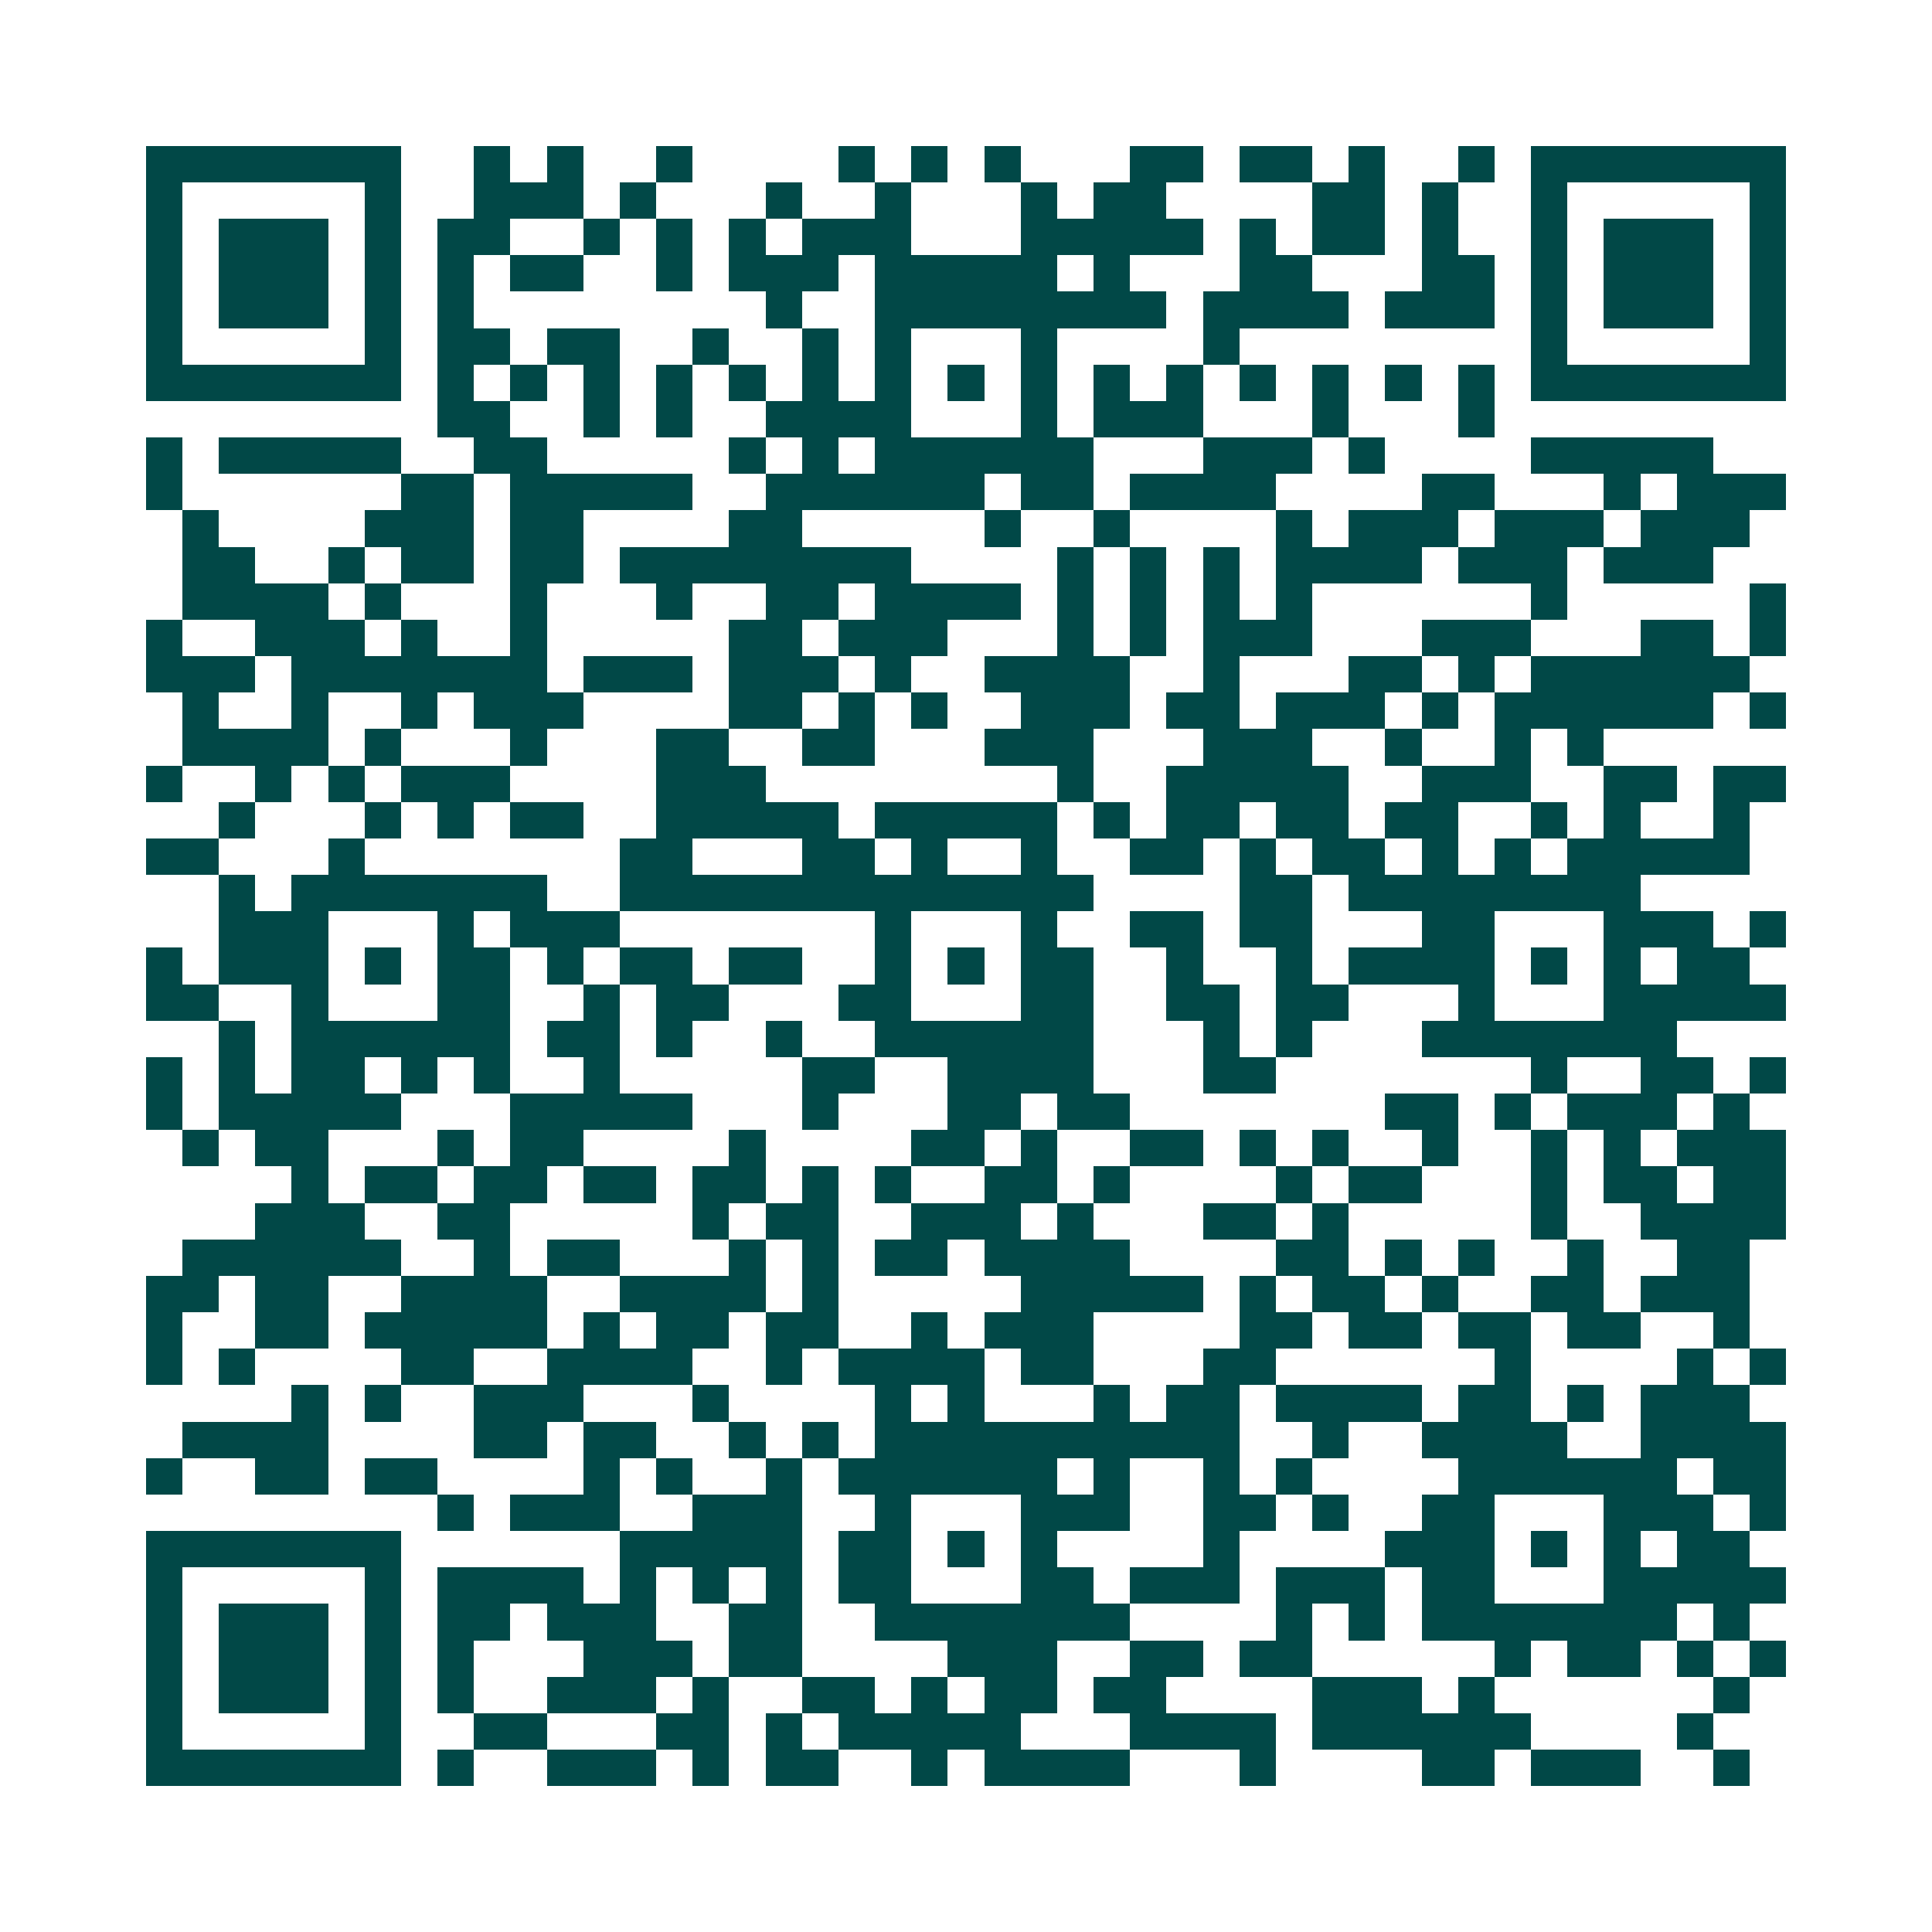 <svg xmlns="http://www.w3.org/2000/svg" width="200" height="200" viewBox="0 0 53 53" shape-rendering="crispEdges"><path fill="#ffffff" d="M0 0h53v53H0z"/><path stroke="#014847" d="M4 4.5h7m2 0h1m1 0h1m2 0h1m4 0h1m1 0h1m1 0h1m3 0h2m1 0h2m1 0h1m2 0h1m1 0h7M4 5.5h1m5 0h1m2 0h3m1 0h1m3 0h1m2 0h1m3 0h1m1 0h2m4 0h2m1 0h1m2 0h1m5 0h1M4 6.5h1m1 0h3m1 0h1m1 0h2m2 0h1m1 0h1m1 0h1m1 0h3m3 0h5m1 0h1m1 0h2m1 0h1m2 0h1m1 0h3m1 0h1M4 7.5h1m1 0h3m1 0h1m1 0h1m1 0h2m2 0h1m1 0h3m1 0h5m1 0h1m3 0h2m3 0h2m1 0h1m1 0h3m1 0h1M4 8.5h1m1 0h3m1 0h1m1 0h1m8 0h1m2 0h8m1 0h4m1 0h3m1 0h1m1 0h3m1 0h1M4 9.5h1m5 0h1m1 0h2m1 0h2m2 0h1m2 0h1m1 0h1m3 0h1m4 0h1m8 0h1m5 0h1M4 10.5h7m1 0h1m1 0h1m1 0h1m1 0h1m1 0h1m1 0h1m1 0h1m1 0h1m1 0h1m1 0h1m1 0h1m1 0h1m1 0h1m1 0h1m1 0h1m1 0h7M12 11.5h2m2 0h1m1 0h1m2 0h4m3 0h1m1 0h3m3 0h1m3 0h1M4 12.5h1m1 0h5m2 0h2m5 0h1m1 0h1m1 0h6m3 0h3m1 0h1m4 0h5M4 13.5h1m6 0h2m1 0h5m2 0h6m1 0h2m1 0h4m4 0h2m3 0h1m1 0h3M5 14.5h1m4 0h3m1 0h2m4 0h2m5 0h1m2 0h1m4 0h1m1 0h3m1 0h3m1 0h3M5 15.5h2m2 0h1m1 0h2m1 0h2m1 0h8m4 0h1m1 0h1m1 0h1m1 0h4m1 0h3m1 0h3M5 16.5h4m1 0h1m3 0h1m3 0h1m2 0h2m1 0h4m1 0h1m1 0h1m1 0h1m1 0h1m6 0h1m5 0h1M4 17.5h1m2 0h3m1 0h1m2 0h1m5 0h2m1 0h3m3 0h1m1 0h1m1 0h3m3 0h3m3 0h2m1 0h1M4 18.5h3m1 0h7m1 0h3m1 0h3m1 0h1m2 0h4m2 0h1m3 0h2m1 0h1m1 0h6M5 19.5h1m2 0h1m2 0h1m1 0h3m4 0h2m1 0h1m1 0h1m2 0h3m1 0h2m1 0h3m1 0h1m1 0h6m1 0h1M5 20.5h4m1 0h1m3 0h1m3 0h2m2 0h2m3 0h3m3 0h3m2 0h1m2 0h1m1 0h1M4 21.5h1m2 0h1m1 0h1m1 0h3m4 0h3m8 0h1m2 0h5m2 0h3m2 0h2m1 0h2M6 22.5h1m3 0h1m1 0h1m1 0h2m2 0h5m1 0h5m1 0h1m1 0h2m1 0h2m1 0h2m2 0h1m1 0h1m2 0h1M4 23.5h2m3 0h1m7 0h2m3 0h2m1 0h1m2 0h1m2 0h2m1 0h1m1 0h2m1 0h1m1 0h1m1 0h5M6 24.5h1m1 0h7m2 0h13m4 0h2m1 0h8M6 25.5h3m3 0h1m1 0h3m7 0h1m3 0h1m2 0h2m1 0h2m3 0h2m3 0h3m1 0h1M4 26.5h1m1 0h3m1 0h1m1 0h2m1 0h1m1 0h2m1 0h2m2 0h1m1 0h1m1 0h2m2 0h1m2 0h1m1 0h4m1 0h1m1 0h1m1 0h2M4 27.5h2m2 0h1m3 0h2m2 0h1m1 0h2m3 0h2m3 0h2m2 0h2m1 0h2m3 0h1m3 0h5M6 28.5h1m1 0h6m1 0h2m1 0h1m2 0h1m2 0h6m3 0h1m1 0h1m3 0h7M4 29.5h1m1 0h1m1 0h2m1 0h1m1 0h1m2 0h1m5 0h2m2 0h4m3 0h2m7 0h1m2 0h2m1 0h1M4 30.5h1m1 0h5m3 0h5m3 0h1m3 0h2m1 0h2m7 0h2m1 0h1m1 0h3m1 0h1M5 31.5h1m1 0h2m3 0h1m1 0h2m4 0h1m4 0h2m1 0h1m2 0h2m1 0h1m1 0h1m2 0h1m2 0h1m1 0h1m1 0h3M8 32.5h1m1 0h2m1 0h2m1 0h2m1 0h2m1 0h1m1 0h1m2 0h2m1 0h1m4 0h1m1 0h2m3 0h1m1 0h2m1 0h2M7 33.5h3m2 0h2m5 0h1m1 0h2m2 0h3m1 0h1m3 0h2m1 0h1m5 0h1m2 0h4M5 34.5h6m2 0h1m1 0h2m3 0h1m1 0h1m1 0h2m1 0h4m4 0h2m1 0h1m1 0h1m2 0h1m2 0h2M4 35.5h2m1 0h2m2 0h4m2 0h4m1 0h1m5 0h5m1 0h1m1 0h2m1 0h1m2 0h2m1 0h3M4 36.5h1m2 0h2m1 0h5m1 0h1m1 0h2m1 0h2m2 0h1m1 0h3m4 0h2m1 0h2m1 0h2m1 0h2m2 0h1M4 37.5h1m1 0h1m4 0h2m2 0h4m2 0h1m1 0h4m1 0h2m3 0h2m6 0h1m4 0h1m1 0h1M8 38.5h1m1 0h1m2 0h3m3 0h1m4 0h1m1 0h1m3 0h1m1 0h2m1 0h4m1 0h2m1 0h1m1 0h3M5 39.5h4m4 0h2m1 0h2m2 0h1m1 0h1m1 0h10m2 0h1m2 0h4m2 0h4M4 40.5h1m2 0h2m1 0h2m4 0h1m1 0h1m2 0h1m1 0h6m1 0h1m2 0h1m1 0h1m4 0h6m1 0h2M12 41.5h1m1 0h3m2 0h3m2 0h1m3 0h3m2 0h2m1 0h1m2 0h2m3 0h3m1 0h1M4 42.5h7m6 0h5m1 0h2m1 0h1m1 0h1m4 0h1m4 0h3m1 0h1m1 0h1m1 0h2M4 43.5h1m5 0h1m1 0h4m1 0h1m1 0h1m1 0h1m1 0h2m3 0h2m1 0h3m1 0h3m1 0h2m3 0h5M4 44.5h1m1 0h3m1 0h1m1 0h2m1 0h3m2 0h2m2 0h7m4 0h1m1 0h1m1 0h7m1 0h1M4 45.5h1m1 0h3m1 0h1m1 0h1m3 0h3m1 0h2m4 0h3m2 0h2m1 0h2m5 0h1m1 0h2m1 0h1m1 0h1M4 46.5h1m1 0h3m1 0h1m1 0h1m2 0h3m1 0h1m2 0h2m1 0h1m1 0h2m1 0h2m4 0h3m1 0h1m6 0h1M4 47.5h1m5 0h1m2 0h2m3 0h2m1 0h1m1 0h5m3 0h4m1 0h6m4 0h1M4 48.5h7m1 0h1m2 0h3m1 0h1m1 0h2m2 0h1m1 0h4m3 0h1m4 0h2m1 0h3m2 0h1"/></svg>
